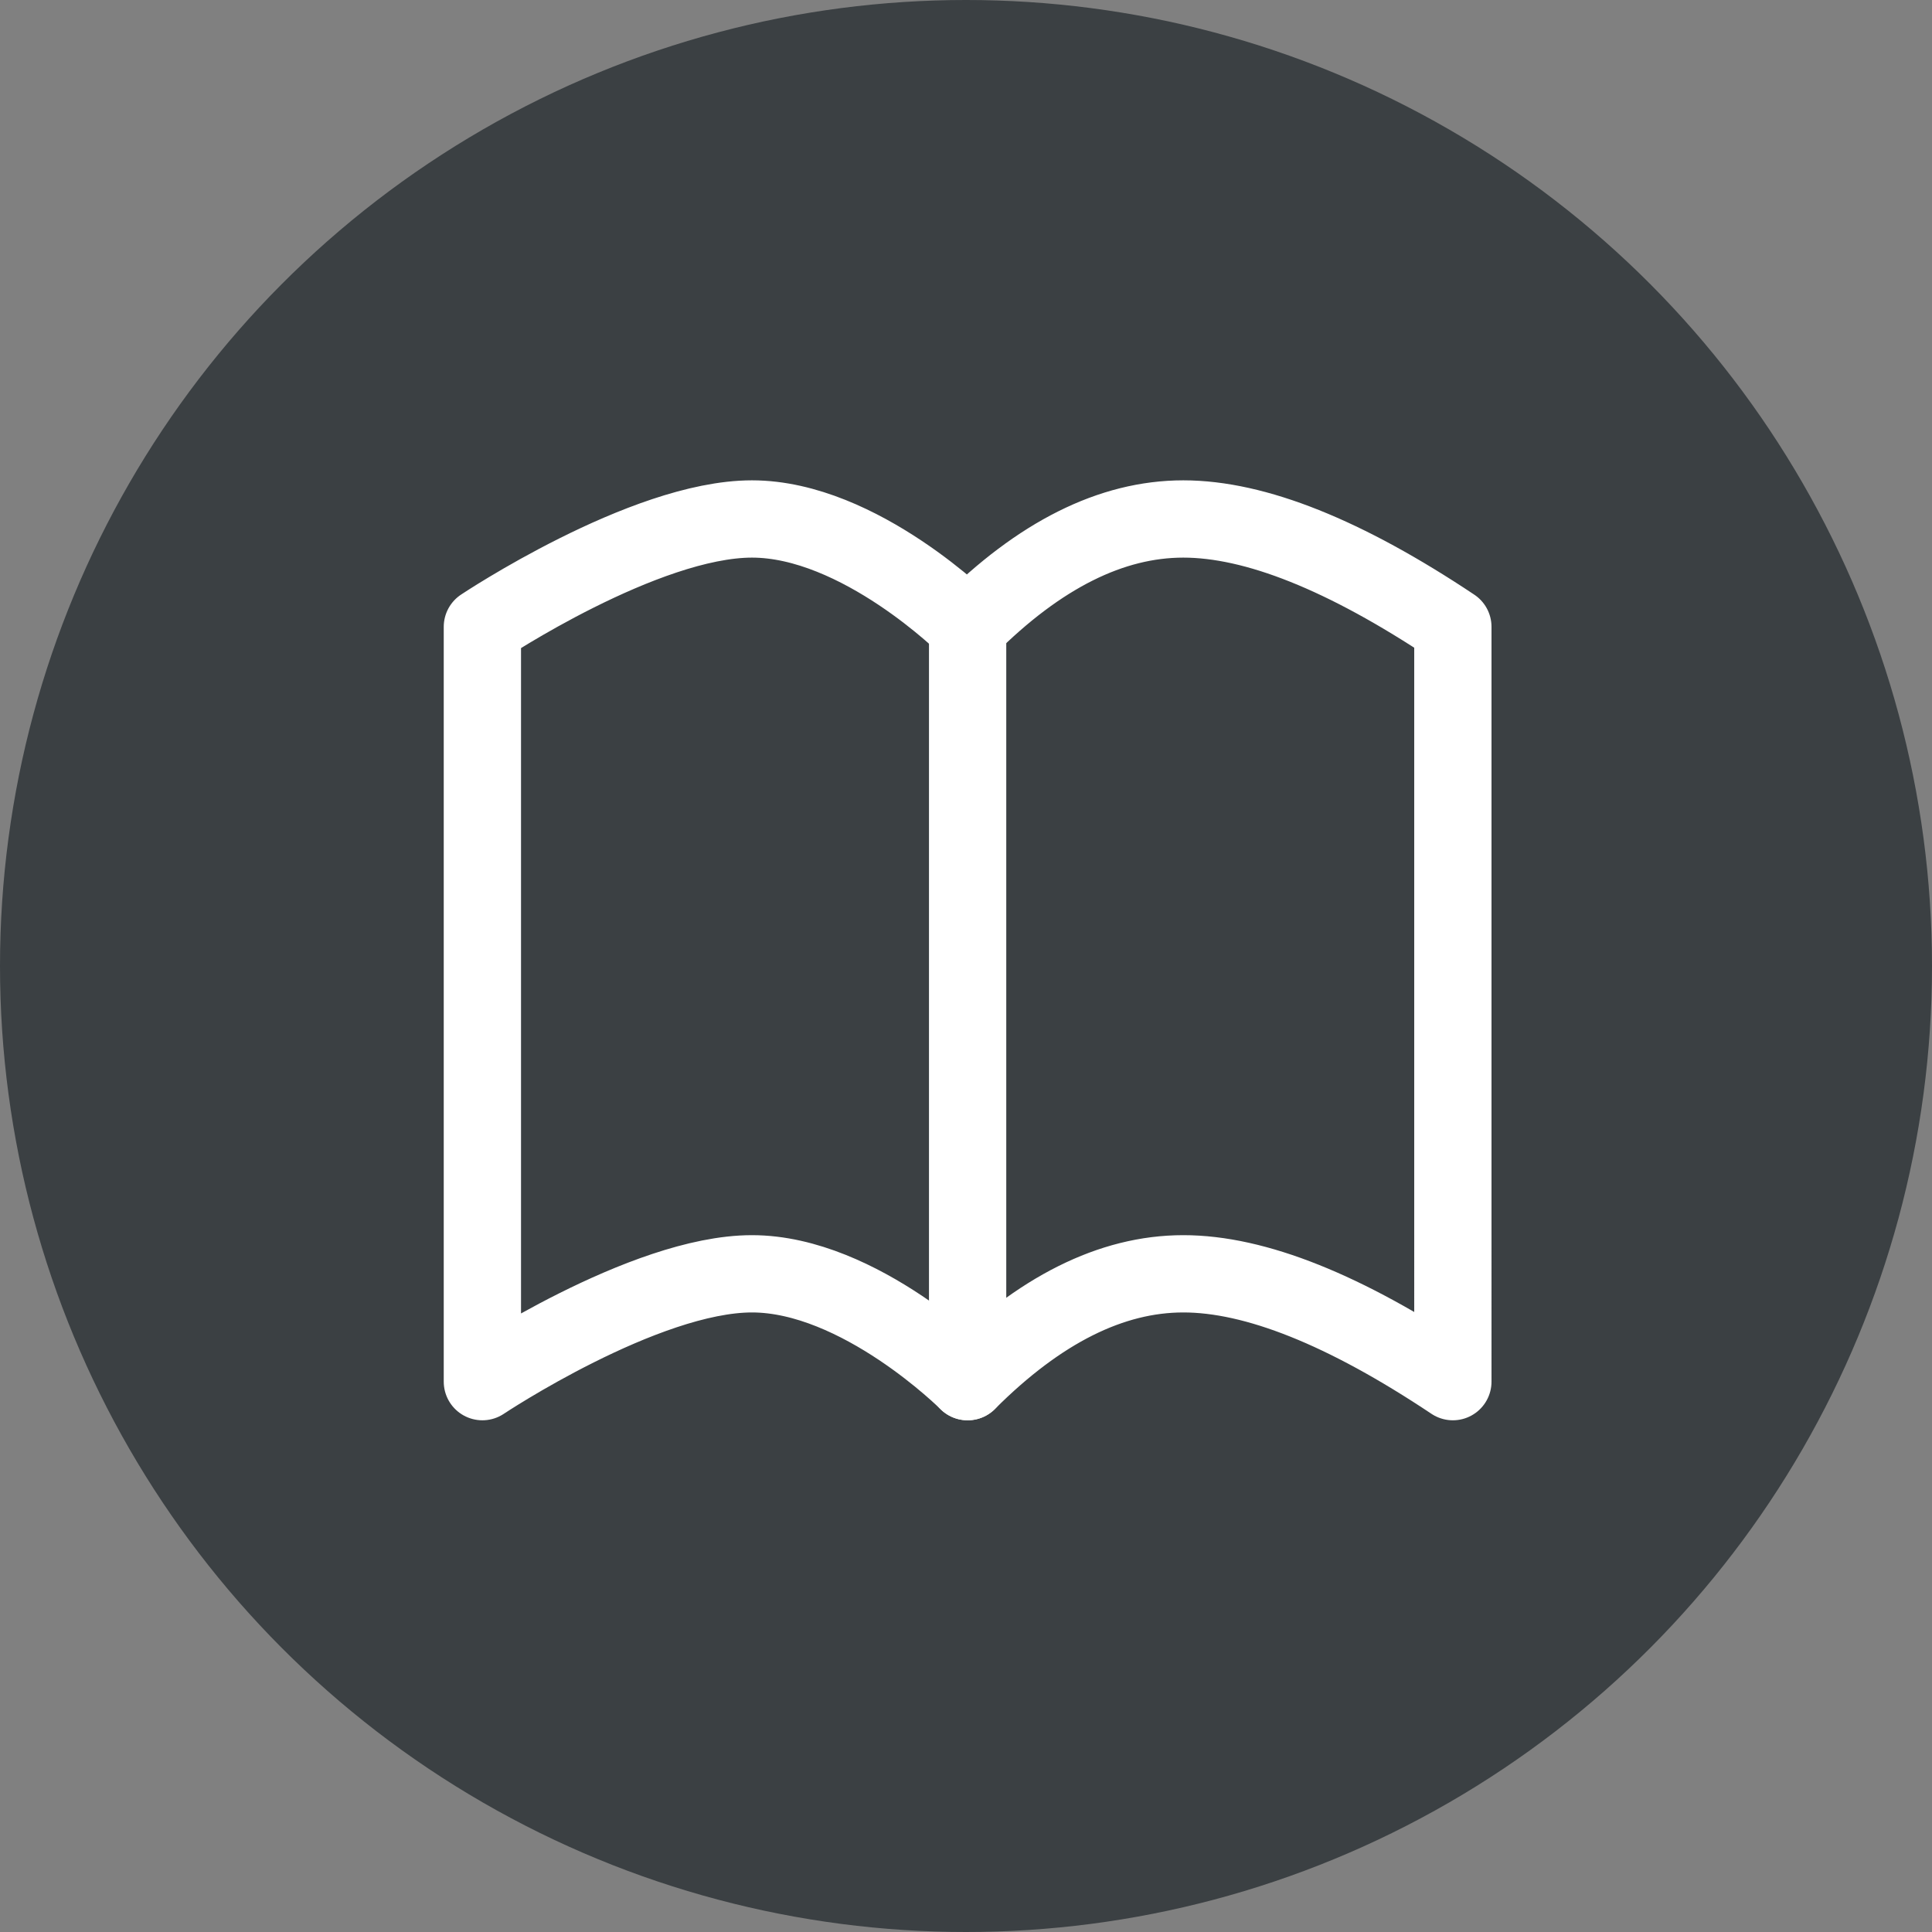 <svg xmlns="http://www.w3.org/2000/svg" width="50" height="50" viewBox="0 0 50 50">
  <rect x="0" y="0" width="50" height="50" fill="#808080" stroke="none"/>
  <g id="グループ_7599" data-name="グループ 7599" transform="translate(-434 -119)">
    <g id="グループ_107" data-name="グループ 107" transform="translate(7)">
      <circle id="楕円形_2" data-name="楕円形 2" cx="25" cy="25" r="25" transform="translate(427 119)" fill="#3b4043"/>
    </g>
    <g id="グループ_120" data-name="グループ 120" transform="translate(266.484 -86.569)">
      <g id="book-opened" transform="translate(180 219)">
        <path id="パス_2" data-name="パス 2" d="M15.558,6.791S12.768,4,9.977,4,3,6.791,3,6.791V26.326s4.186-2.791,6.977-2.791,5.581,2.791,5.581,2.791q2.79-2.79,5.581-2.791t6.977,2.791V6.791Q23.931,4,21.14,4T15.558,6.791Z" transform="translate(-3 -4)" fill="none" stroke="#fff" stroke-linecap="round" stroke-linejoin="round" stroke-width="2"/>
        <path id="パス_3" data-name="パス 3" d="M12,6V25.535" transform="translate(0.558 -3.209)" fill="none" stroke="#fff" stroke-linecap="round" stroke-linejoin="round" stroke-width="2"/>
      </g>
    </g>
  </g>
</svg>
